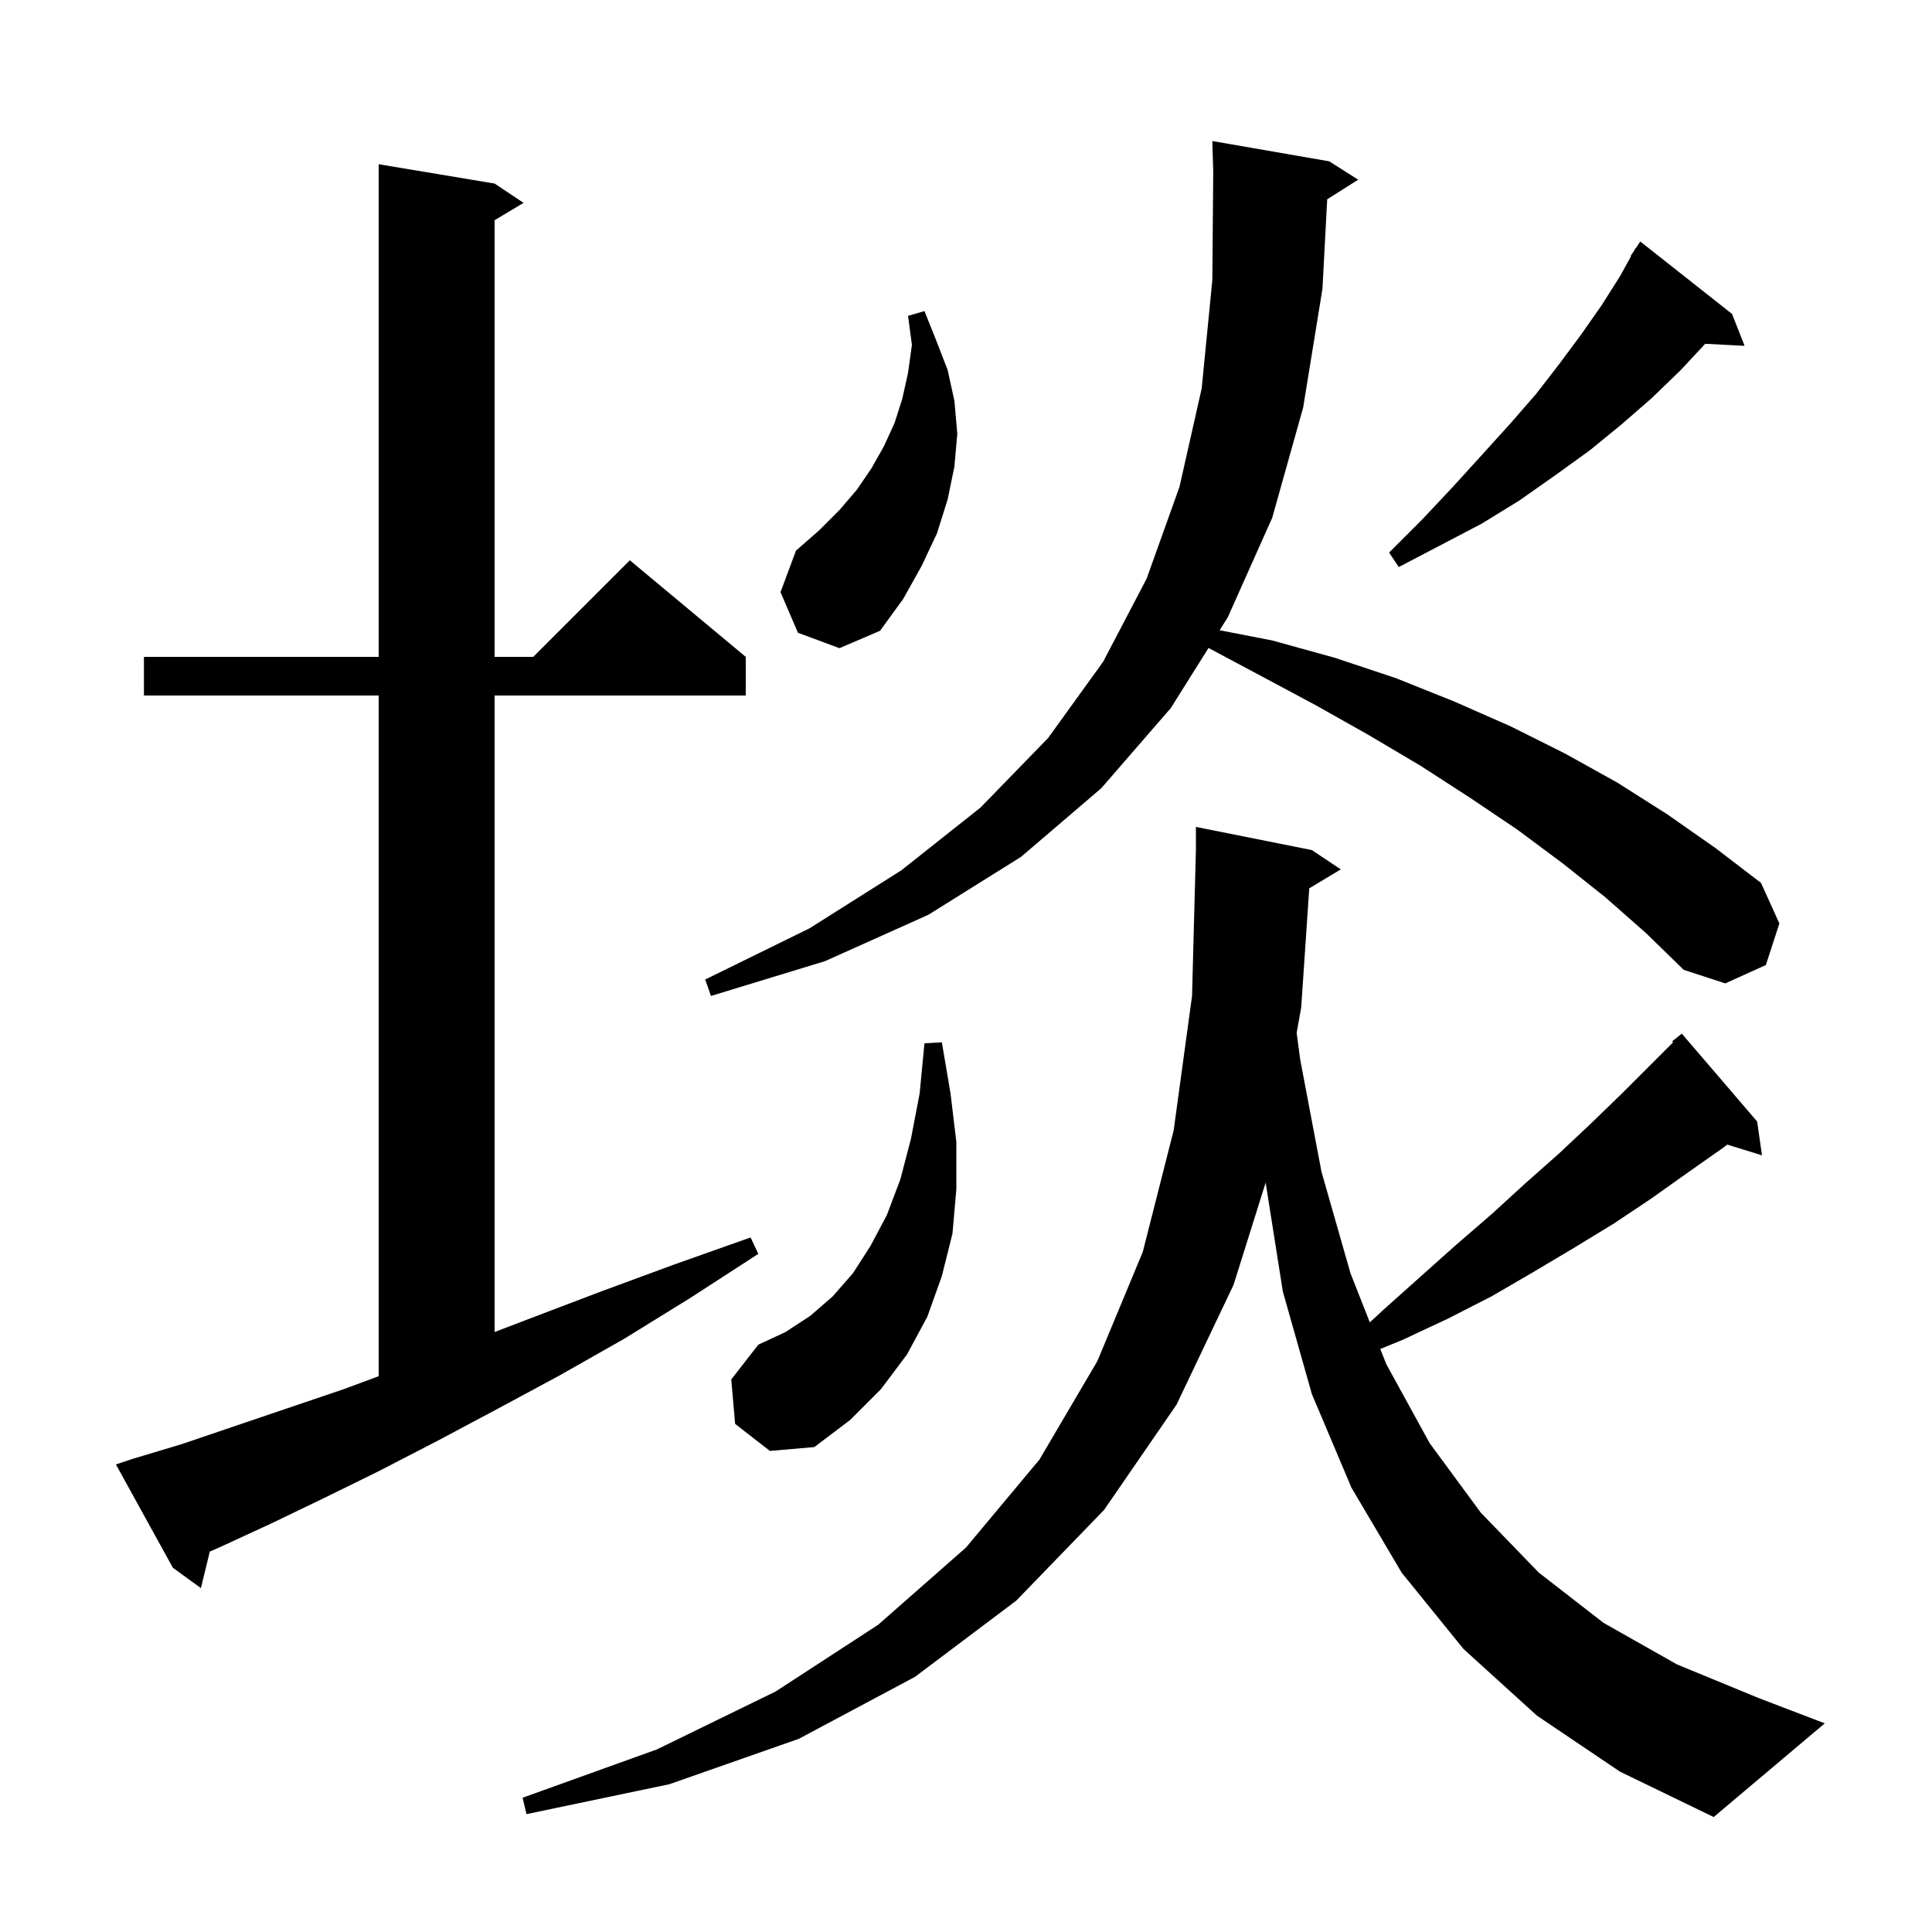 <svg xmlns="http://www.w3.org/2000/svg" xmlns:xlink="http://www.w3.org/1999/xlink" version="1.1" baseProfile="full" viewBox="0 0 200 200" width="200" height="200">
<g fill="black">
<path d="M 135.533 91.96 L 134.7 104.3 L 134.228 106.922 L 134.6 109.7 L 136.8 121.3 L 139.8 131.8 L 141.803 136.889 L 143.2 135.6 L 147.0 132.2 L 150.7 128.9 L 154.4 125.7 L 157.9 122.5 L 161.4 119.4 L 164.7 116.3 L 167.9 113.2 L 173.203 107.897 L 173.1 107.8 L 174.1 107.0 L 181.9 116.1 L 182.4 119.6 L 178.804 118.488 L 178.4 118.8 L 174.7 121.4 L 170.9 124.1 L 167.0 126.7 L 162.9 129.2 L 158.7 131.7 L 154.4 134.2 L 149.9 136.5 L 145.2 138.7 L 142.887 139.644 L 143.5 141.2 L 148.0 149.4 L 153.3 156.6 L 159.3 162.8 L 166.0 168.0 L 173.6 172.3 L 182.1 175.8 L 188.9 178.4 L 177.4 188.1 L 167.7 183.4 L 159.1 177.6 L 151.5 170.7 L 145.1 162.8 L 139.9 154.0 L 135.8 144.3 L 132.8 133.7 L 131.02 122.424 L 127.7 133.0 L 121.8 145.4 L 114.3 156.3 L 105.2 165.7 L 94.7 173.6 L 82.7 180.0 L 69.3 184.7 L 54.5 187.8 L 54.1 186.1 L 68.0 181.1 L 80.3 175.1 L 90.9 168.2 L 100.0 160.2 L 107.6 151.1 L 113.6 140.9 L 118.3 129.6 L 121.5 117.0 L 123.4 103.1 L 123.8 88.0 L 123.8 85.6 L 135.8 88.0 L 138.8 90.0 Z M 13.8 151.0 L 18.8 149.5 L 24.1 147.7 L 29.7 145.8 L 35.6 143.8 L 39.2 142.465 L 39.2 72.0 L 14.9 72.0 L 14.9 68.0 L 39.2 68.0 L 39.2 17.0 L 51.2 19.0 L 54.2 21.0 L 51.2 22.8 L 51.2 68.0 L 55.2 68.0 L 65.2 58.0 L 77.2 68.0 L 77.2 72.0 L 51.2 72.0 L 51.2 137.891 L 55.1 136.4 L 62.2 133.7 L 69.8 130.9 L 77.7 128.1 L 78.5 129.8 L 71.4 134.4 L 64.6 138.6 L 57.9 142.4 L 51.4 145.9 L 45.2 149.2 L 39.2 152.3 L 33.5 155.1 L 28.1 157.7 L 22.9 160.1 L 21.718 160.62 L 20.8 164.4 L 17.9 162.3 L 12.0 151.6 Z M 76.1 147.4 L 75.7 142.8 L 78.5 139.2 L 81.3 137.9 L 83.9 136.2 L 86.2 134.2 L 88.3 131.8 L 90.1 129.0 L 91.8 125.8 L 93.2 122.1 L 94.3 117.9 L 95.2 113.2 L 95.7 108.0 L 97.5 107.9 L 98.4 113.2 L 99.0 118.2 L 99.0 123.1 L 98.6 127.7 L 97.5 132.1 L 96.0 136.3 L 93.9 140.2 L 91.2 143.8 L 88.0 147.0 L 84.3 149.8 L 79.7 150.2 Z M 166.2 92.9 L 161.8 89.4 L 157.1 85.9 L 152.2 82.6 L 147.1 79.3 L 141.7 76.1 L 136.2 73.0 L 130.4 69.9 L 125.106 67.077 L 121.2 73.3 L 114.0 81.6 L 105.7 88.7 L 96.1 94.7 L 85.4 99.5 L 73.6 103.1 L 73.0 101.4 L 83.8 96.1 L 93.3 90.1 L 101.5 83.6 L 108.5 76.4 L 114.2 68.5 L 118.7 59.9 L 122.1 50.4 L 124.4 40.2 L 125.5 29.0 L 125.594 17.779 L 125.5 14.6 L 137.6 16.7 L 140.6 18.6 L 137.392 20.63 L 136.9 29.9 L 134.9 42.2 L 131.7 53.6 L 127.1 63.9 L 126.257 65.244 L 131.7 66.3 L 138.2 68.1 L 144.5 70.2 L 150.5 72.6 L 156.4 75.2 L 162.0 78.0 L 167.4 81.0 L 172.6 84.3 L 177.6 87.8 L 182.3 91.4 L 184.2 95.6 L 182.8 99.9 L 178.6 101.8 L 174.3 100.4 L 170.4 96.6 Z M 82.6 65.5 L 80.8 61.3 L 82.4 57.0 L 84.8 54.9 L 86.9 52.8 L 88.7 50.7 L 90.2 48.5 L 91.5 46.2 L 92.6 43.8 L 93.4 41.3 L 94.0 38.6 L 94.4 35.7 L 94.0 32.7 L 95.7 32.2 L 96.9 35.2 L 98.1 38.3 L 98.8 41.5 L 99.1 44.9 L 98.8 48.3 L 98.1 51.7 L 97.0 55.2 L 95.4 58.6 L 93.5 62.0 L 91.1 65.3 L 86.9 67.1 Z M 179.3 32.5 L 180.6 35.8 L 176.524 35.589 L 174.0 38.3 L 171.0 41.2 L 167.9 43.9 L 164.6 46.6 L 161.0 49.2 L 157.3 51.8 L 153.4 54.2 L 149.2 56.4 L 144.8 58.7 L 143.8 57.2 L 147.2 53.8 L 150.4 50.4 L 153.4 47.1 L 156.3 43.9 L 159.0 40.8 L 161.4 37.7 L 163.7 34.6 L 165.8 31.6 L 167.7 28.6 L 168.845 26.525 L 168.8 26.5 L 169.14 25.99 L 169.3 25.7 L 169.323 25.716 L 169.8 25.0 Z " />
</g>
</svg>
